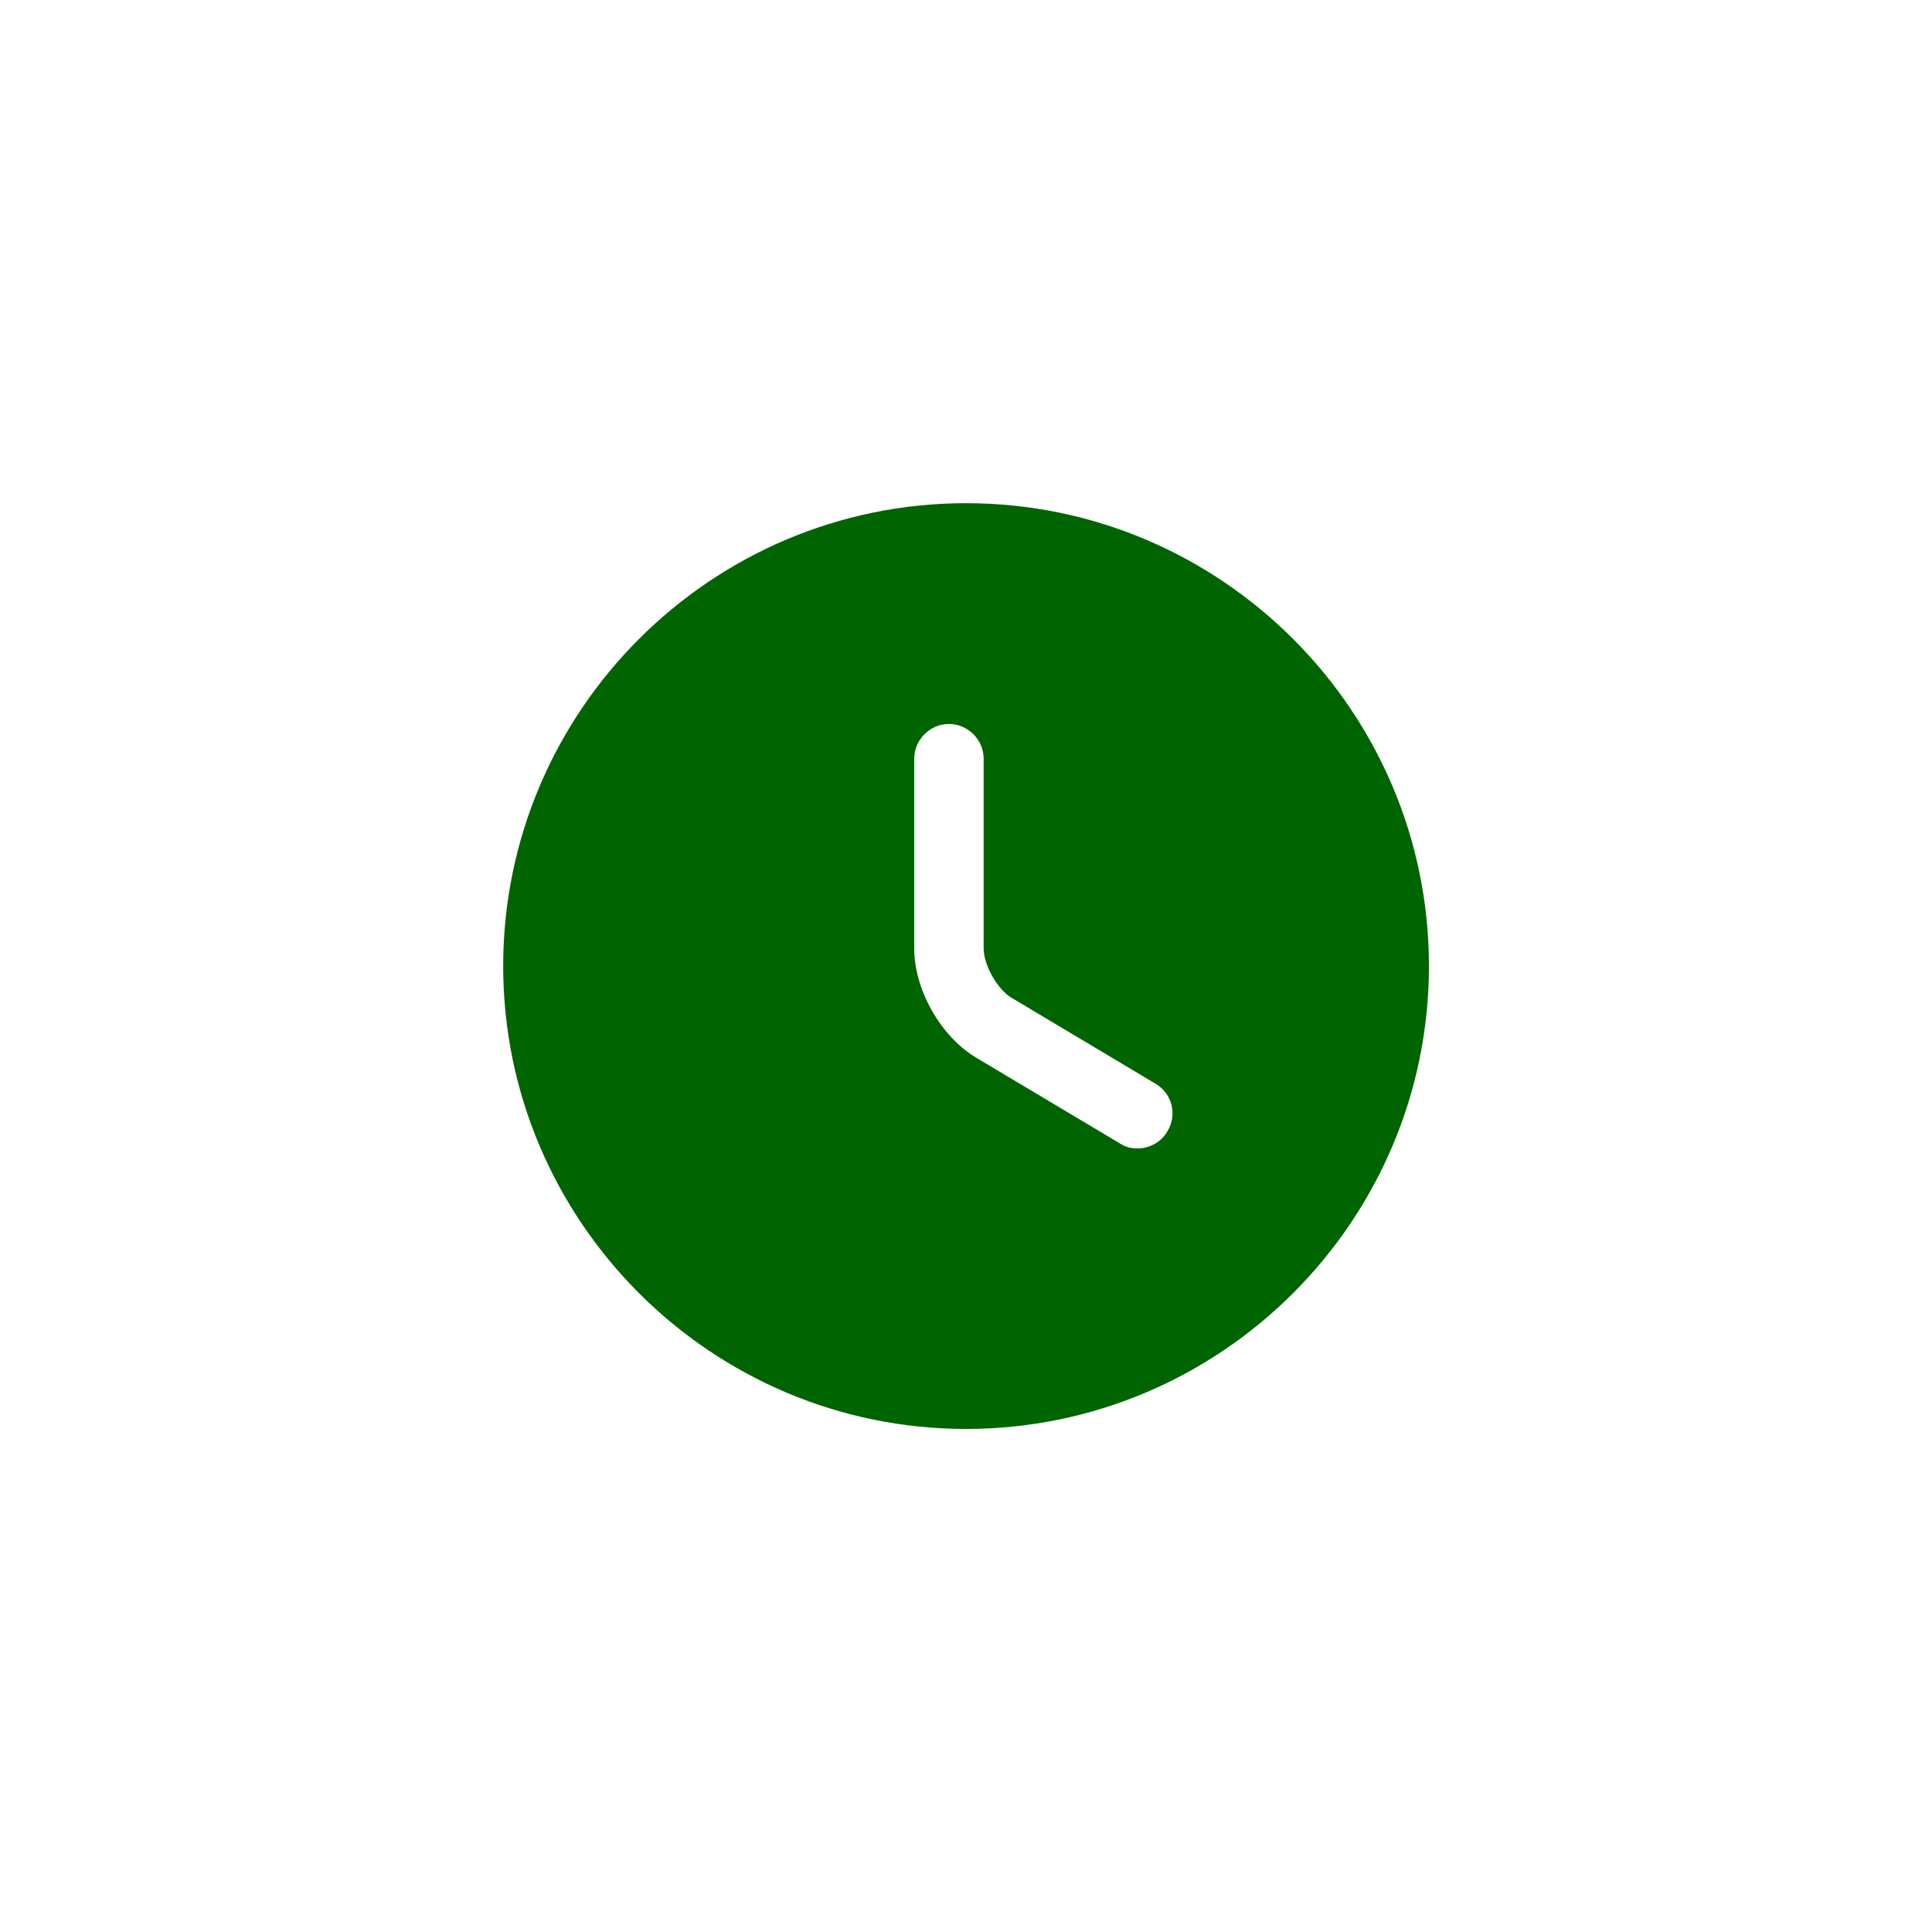 <svg width="80" height="80" viewBox="0 0 80 80" fill="none" xmlns="http://www.w3.org/2000/svg">
<path d="M40.003 20.836C29.442 20.836 20.836 29.442 20.836 40.003C20.836 50.563 29.442 59.169 40.003 59.169C50.563 59.169 59.169 50.563 59.169 40.003C59.169 29.442 50.563 20.836 40.003 20.836ZM48.34 46.845C48.072 47.305 47.593 47.554 47.094 47.554C46.845 47.554 46.596 47.497 46.366 47.343L40.424 43.798C38.948 42.916 37.856 40.98 37.856 39.274V31.416C37.856 30.63 38.508 29.978 39.293 29.978C40.079 29.978 40.731 30.63 40.731 31.416V39.274C40.731 39.964 41.306 40.98 41.9 41.325L47.842 44.871C48.532 45.273 48.762 46.155 48.34 46.845Z" fill="#006400"/>
</svg>
